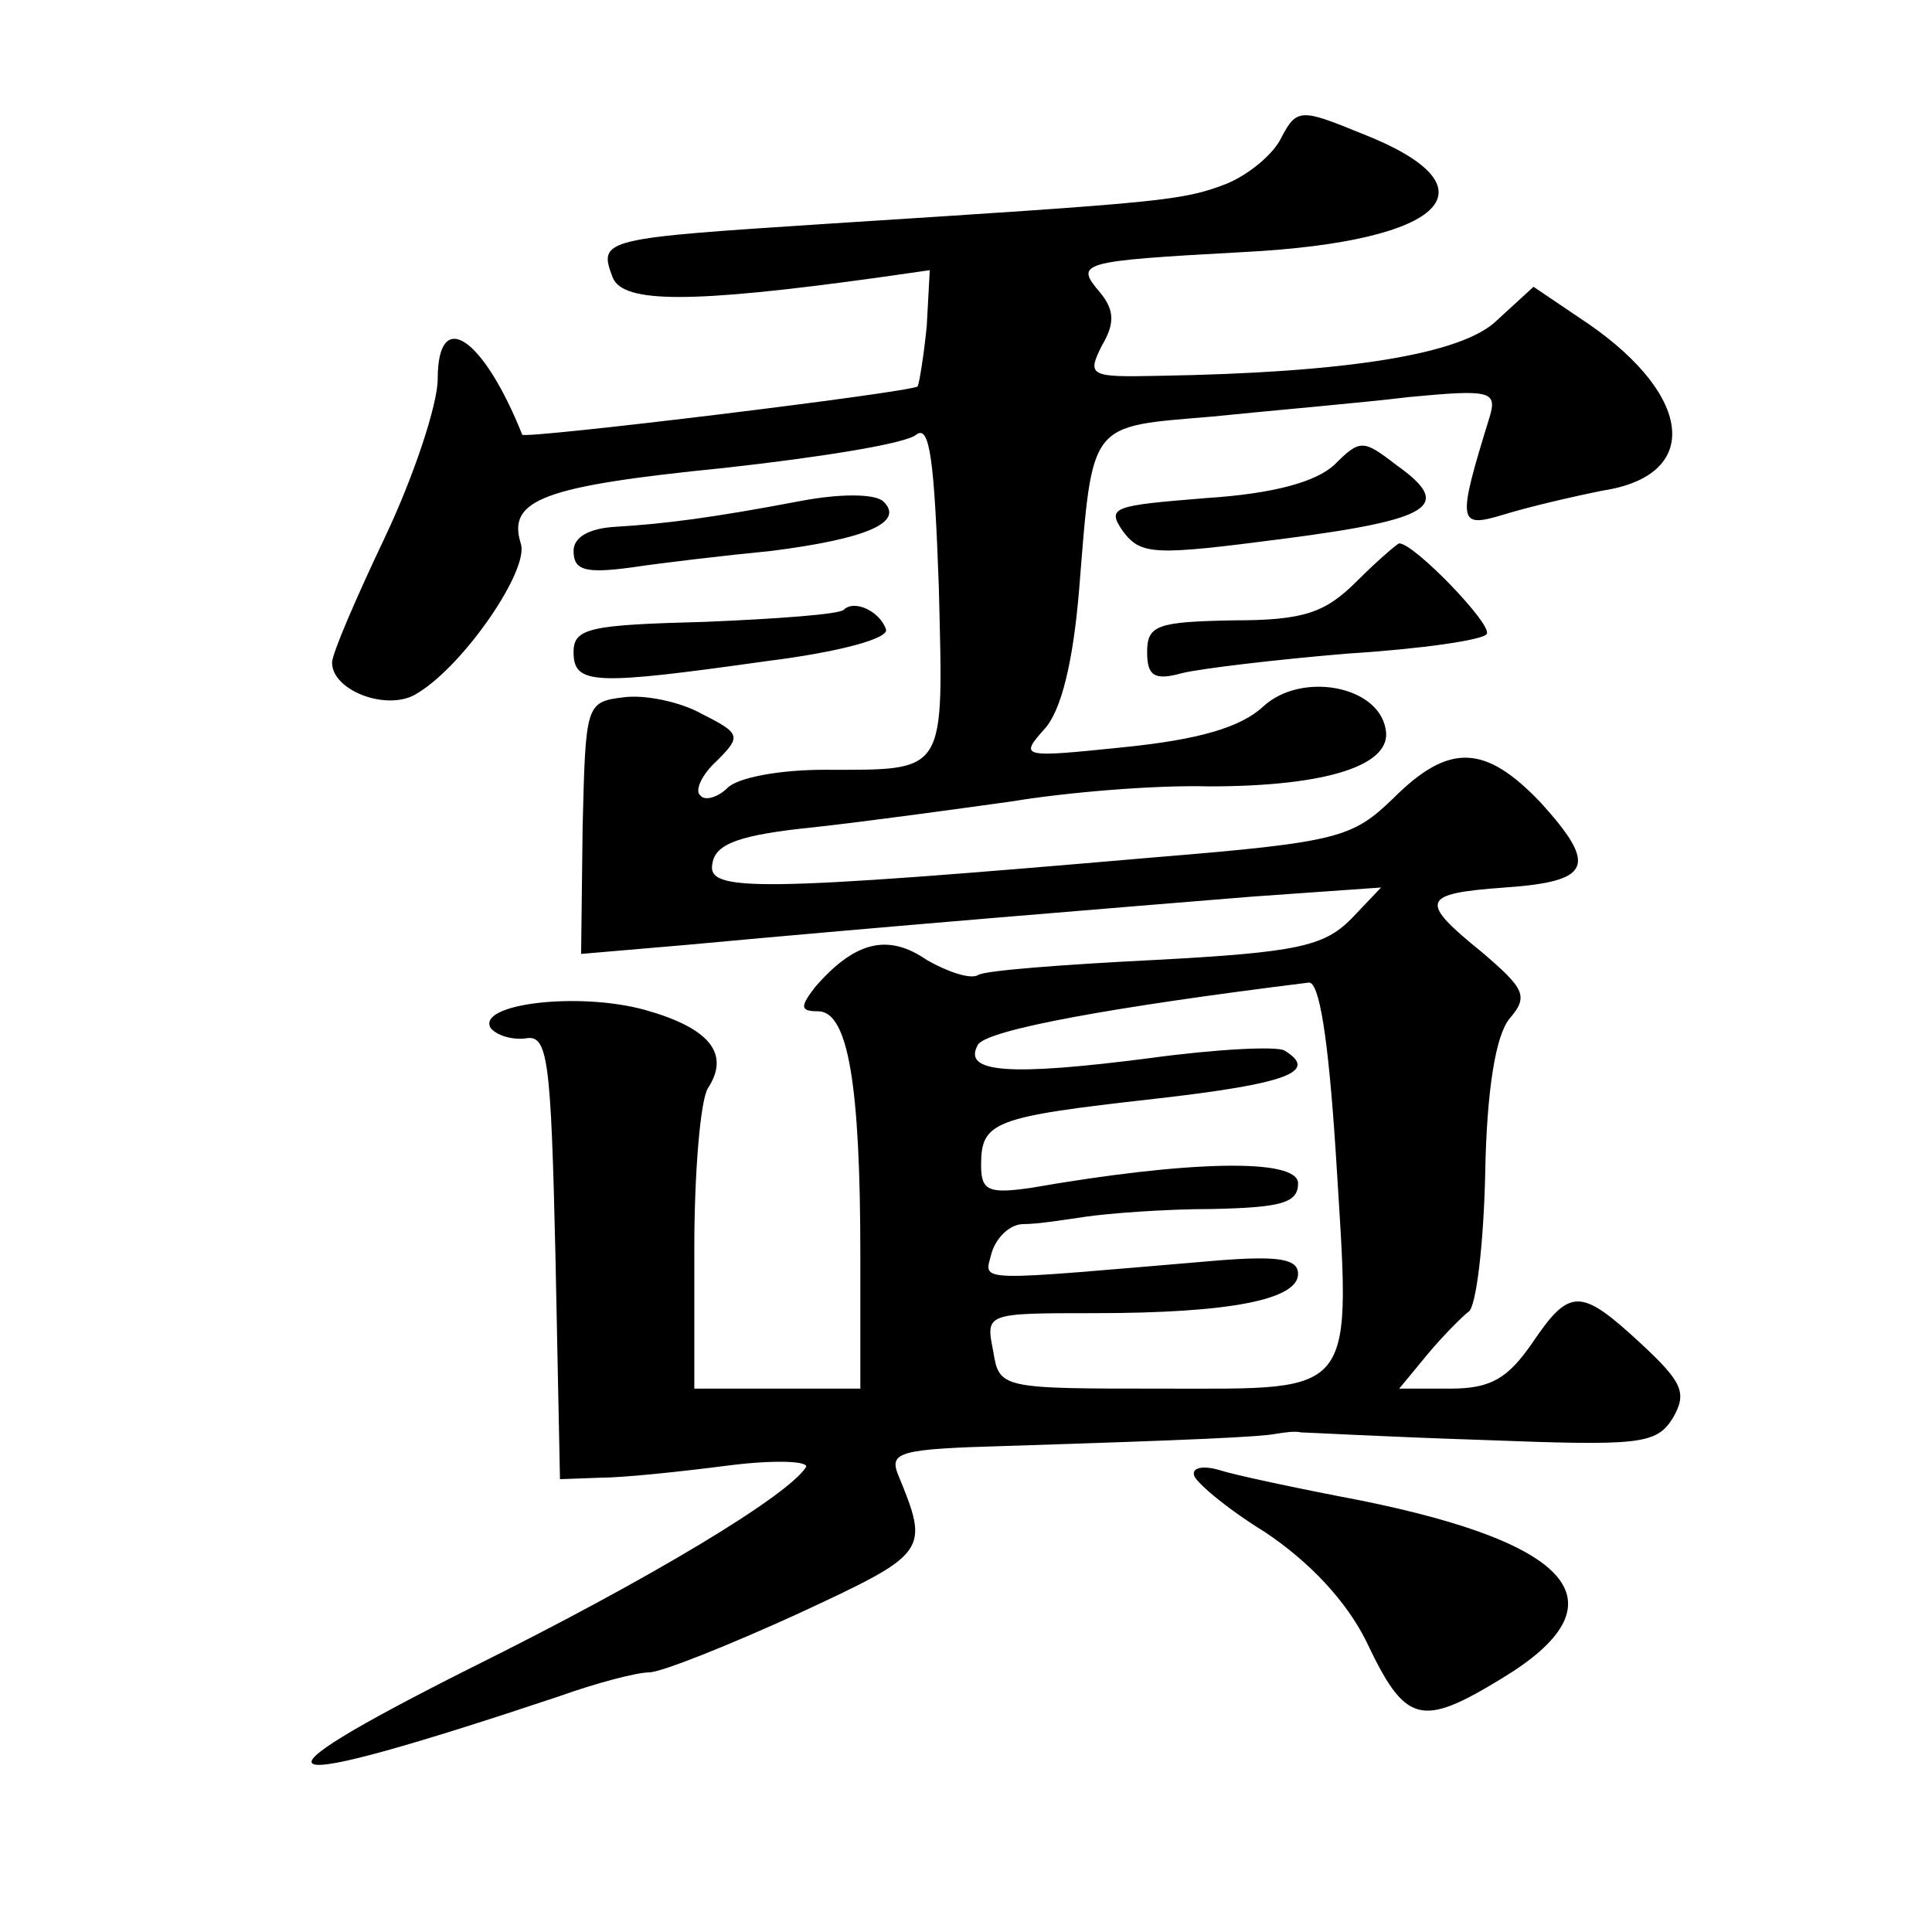 <?xml version="1.0" standalone="no"?>
<!DOCTYPE svg PUBLIC "-//W3C//DTD SVG 20010904//EN"
 "http://www.w3.org/TR/2001/REC-SVG-20010904/DTD/svg10.dtd">
<svg version="1.0" xmlns="http://www.w3.org/2000/svg"
 width="128pt" height="128pt" viewBox="0 0 128 128"
 preserveAspectRatio="xMidYMid meet">
<g transform="translate(0,128) scale(0.1,-0.1)"
fill="#0" stroke="none">
<path d="M849 1189 c-5 -11 -22 -25 -37 -31 -29 -11 -41 -12 -260 -26 -153 -10
-156 -10 -146 -36 7 -17 52 -17 175 0 l35 5 -2 -37 c-2 -20 -5 -38 -6 -40 -5 -4
-260 -35 -262 -32 -26 65 -56 85 -56 37 0 -17 -16 -65 -35 -105 -19 -40 -35 -77
-35 -83 0 -19 38 -33 57 -20 31 19 74 82 68 99 -9 29 15 38 135 50 63 7 120 16
127 22 9 7 12 -17 15 -101 3 -125 6 -121 -76 -121 -29 0 -57 -5 -64 -12 -6 -6 -15
-9 -18 -5 -4 3 1 14 11 23 16 16 16 18 -10 31 -14 8 -38 13 -52 11 -25 -3 -25 -5
-27 -86 l-1 -84 70 6 c129 12 289 25 375 32 l85 6 -20 -21 c-18 -18 -36 -22 -130
-27 -60 -3 -113 -7 -117 -10 -5 -3 -20 2 -34 10 -26 18 -48 12 -74 -18 -10 -13
-10 -16 2 -16 20 0 28 -49 28 -162 l0 -88 -55 0 -55 0 0 93 c0 50 4 98 9 106 15
23 1 40 -42 52 -44 12 -111 4 -102 -12 4 -5 14 -8 23 -7 15 3 17 -13 20 -144 l3
-148 27 1 c15 0 53 4 84 8 31 4 54 3 52 -1 -12 -19 -103 -74 -222 -133 -157 -79
-140 -85 58 -19 25 9 52 16 60 16 8 0 53 18 99 39 86 40 87 41 66 92 -6 15 1 17
71 19 126 4 168 6 179 8 6 1 13 2 17 1 3 0 58 -3 120 -5 104 -4 115 -3 126 14 10
17 7 24 -21 50 -40 37 -47 37 -72 0 -16 -23 -27 -30 -54 -30 l-34 0 19 23 c10 12
23 25 27 28 5 3 10 45 11 92 1 55 7 91 16 102 13 15 10 20 -18 44 -42 34 -41 39
15 43 57 4 62 14 24 56 -37 39 -61 40 -98 3 -27 -26 -36 -29 -158 -39 -266 -23
-297 -23 -293 -4 2 13 18 19 68 24 36 4 94 12 130 17 36 6 95 11 131 10 78 0 122
14 117 38 -5 29 -56 38 -81 15 -15 -14 -43 -22 -92 -27 -68 -7 -70 -7 -53 12 11
12 19 44 23 93 9 112 6 107 88 114 39 4 98 9 131 13 53 5 58 4 53 -13 -22 -71 -21
-74 9 -65 16 5 46 12 66 16 65 10 60 62 -9 110 l-37 25 -24 -22 c-23 -23 -101 -35
-225 -37 -45 -1 -47 0 -37 20 9 15 8 24 -1 35 -17 20 -15 21 95 27 135 7 170 43
77 79 -39 16 -42 16 -52 -3z m36 -673 c10 -163 16 -156 -115 -156 -107 0 -108 0
-112 25 -5 25 -5 25 67 25 90 0 135 9 135 26 0 10 -13 12 -52 9 -166 -14 -156 -15
-151 5 3 10 12 19 21 19 10 0 28 3 42 5 14 2 51 5 83 5 46 1 57 4 57 17 0 17 -74
15 -177 -3 -28 -4 -33 -2 -33 15 0 29 8 32 115 44 88 10 109 18 86 32 -5 3 -45
1 -89 -5 -93 -12 -125 -10 -114 9 7 10 90 25 219 41 7 1 13 -36 18 -113z M884 972
c-12 -11 -39 -19 -85 -22 -62 -5 -66 -6 -55 -22 12 -16 21 -16 106 -5 100 13 113
22 75 49 -22 17 -24 17 -41 0z M530 948 c-58 -11 -89 -15 -122 -17 -18 -1 -28 -7
-28 -16 0 -13 8 -15 38 -11 20 3 62 8 93 11 63 8 89 19 74 33 -6 5 -29 5 -55 0z
M899 895 c-21 -21 -35 -26 -82 -26 -50 -1 -57 -3 -57 -21 0 -16 5 -19 23 -14 12
3 62 9 110 13 48 3 90 9 92 13 4 6 -48 60 -58 60 -1 0 -14 -11 -28 -25z M559 876
c-3 -3 -44 -6 -92 -8 -76 -2 -87 -4 -87 -20 0 -22 14 -22 128 -6 48 6 81 15 79
21 -4 12 -21 20 -28 13z M791 303 c0 -4 21 -22 47 -38 30 -20 54 -46 67 -72 26
-55 36 -58 90 -25 81 49 50 89 -94 118 -42 8 -84 17 -93 20 -10 3 -18 2 -17 -3z"/>
</g>
</svg>
